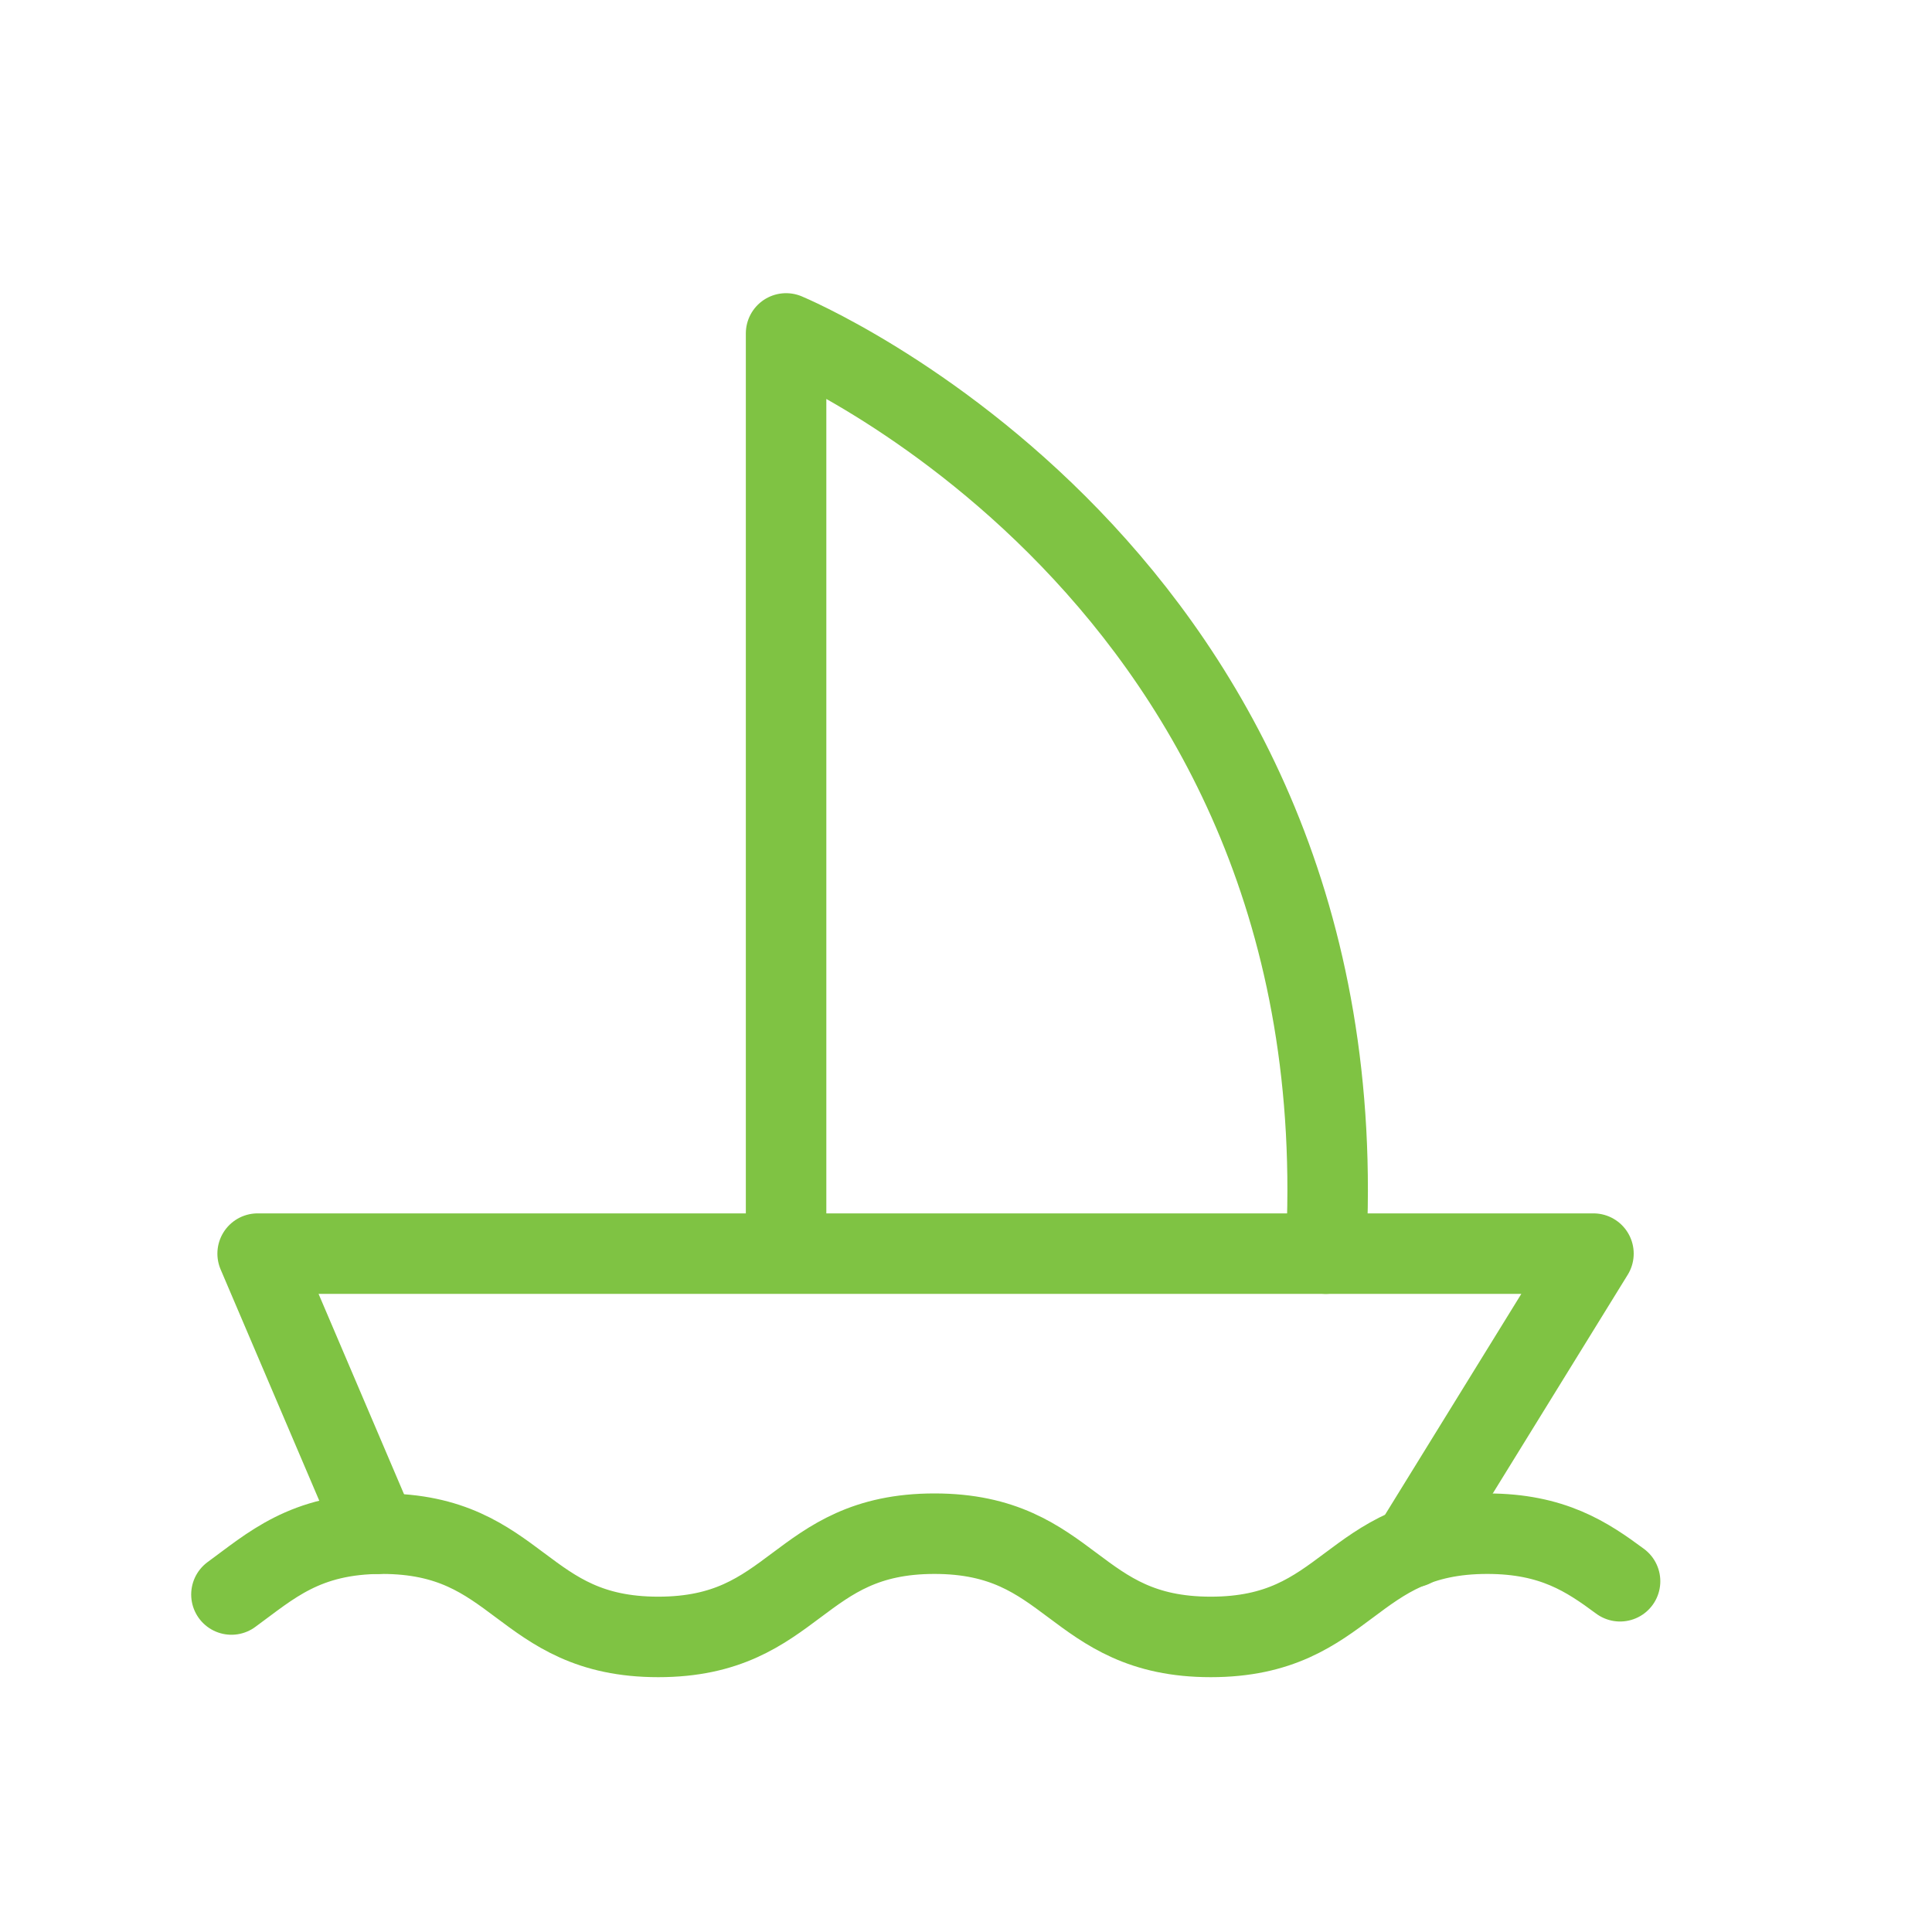 <?xml version="1.0" encoding="UTF-8"?>
<svg xmlns="http://www.w3.org/2000/svg" width="48" height="48" viewBox="0 0 48 48" fill="none">
  <path d="M5.75 39.615C6.723 38.907 7.57 38.104 9.491 38.104C12.92 38.104 12.924 40.669 16.354 40.669C19.783 40.669 19.787 38.104 23.216 38.104C26.648 38.104 26.648 40.669 30.081 40.669C33.514 40.669 33.514 38.104 36.949 38.104C38.577 38.104 39.433 38.681 40.25 39.286" stroke="#7FC343" stroke-width="2" stroke-linecap="round" stroke-linejoin="round"></path>
  <path d="M19.53 31.108V8.284C19.53 8.284 33.891 14.234 32.94 31.146" stroke="#7FC343" stroke-width="2" stroke-linecap="round" stroke-linejoin="round"></path>
  <path d="M9.37 38.106L6.401 31.146H39.589L35.087 38.442" stroke="#7FC343" stroke-width="2" stroke-linecap="round" stroke-linejoin="round"></path>
</svg>
